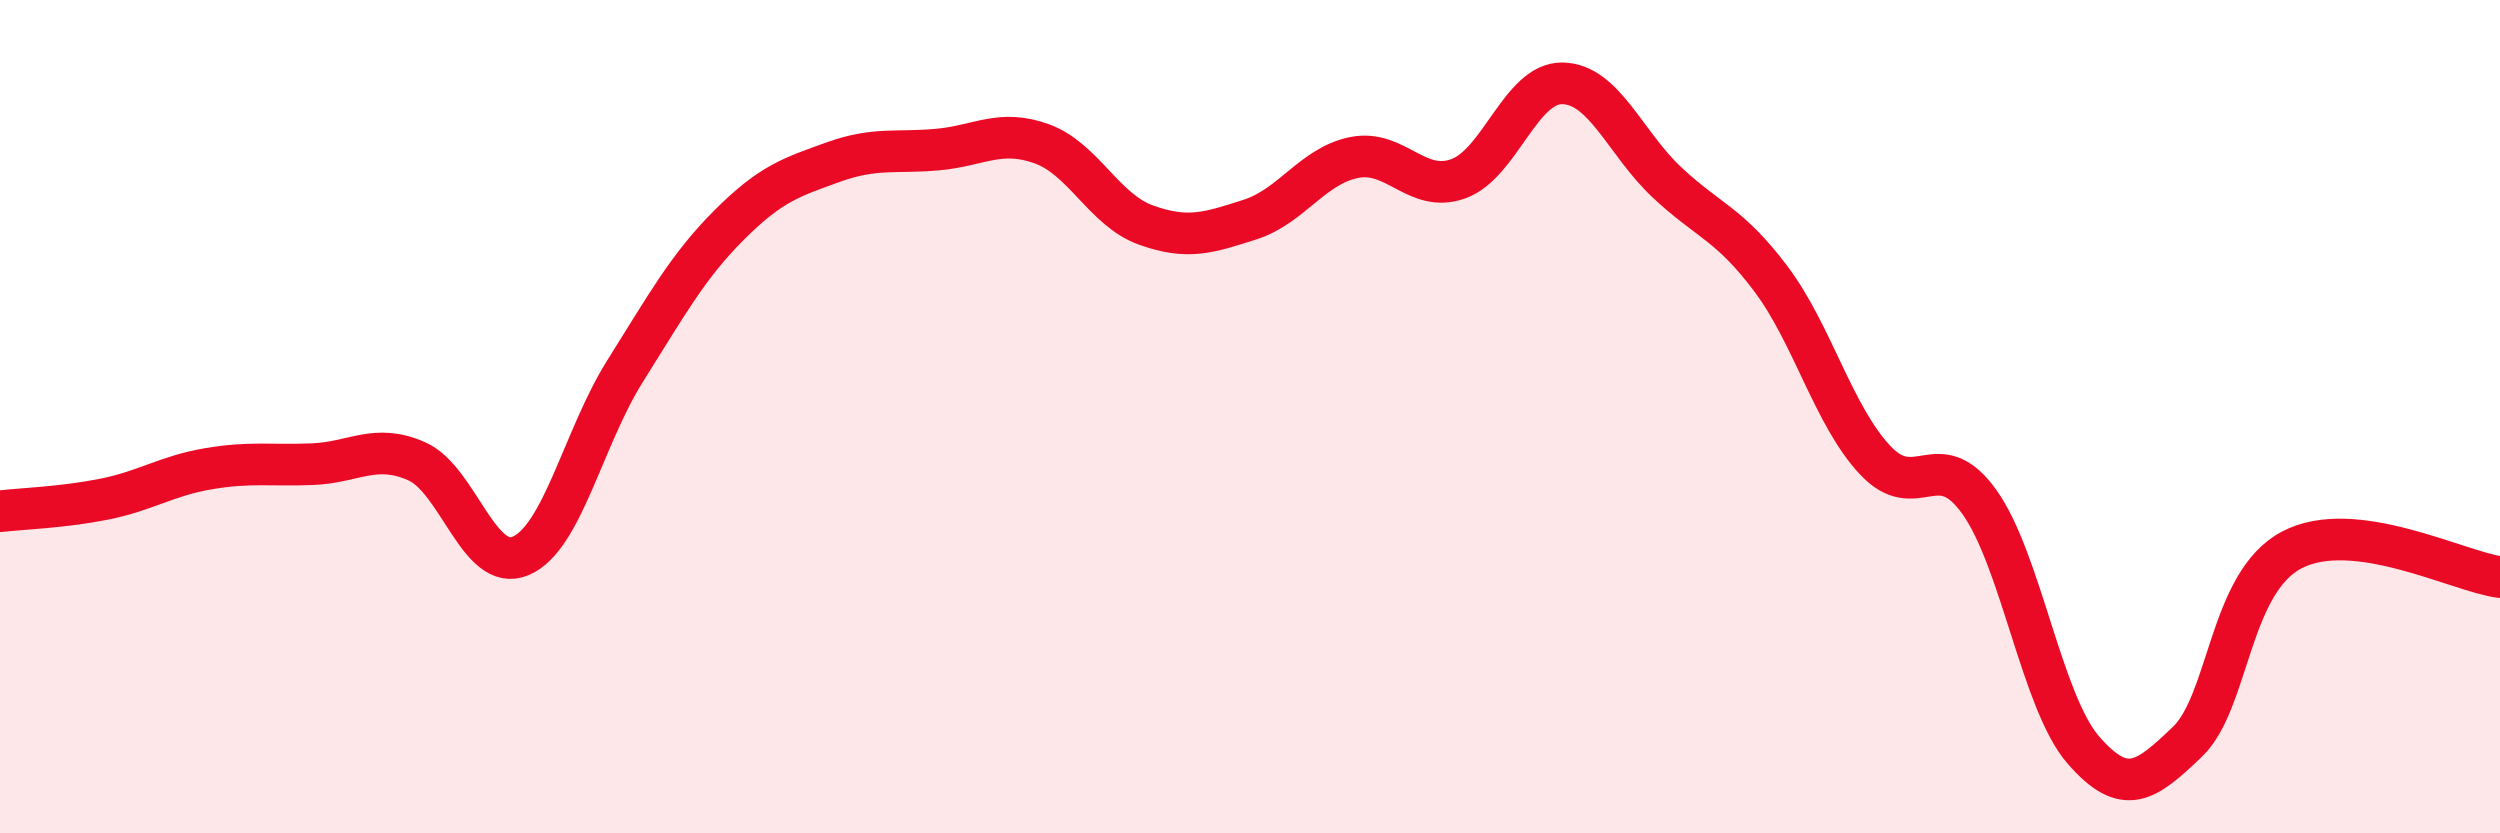 
    <svg width="60" height="20" viewBox="0 0 60 20" xmlns="http://www.w3.org/2000/svg">
      <path
        d="M 0,12.27 C 0.5,12.21 1.5,12.18 2.5,11.98 C 3.5,11.78 4,11.42 5,11.25 C 6,11.08 6.5,11.18 7.5,11.14 C 8.5,11.1 9,10.63 10,11.07 C 11,11.51 11.5,13.77 12.5,13.34 C 13.5,12.91 14,10.5 15,8.91 C 16,7.32 16.5,6.4 17.5,5.4 C 18.5,4.4 19,4.25 20,3.89 C 21,3.53 21.5,3.68 22.5,3.59 C 23.5,3.5 24,3.09 25,3.45 C 26,3.81 26.5,5.04 27.5,5.4 C 28.5,5.76 29,5.59 30,5.27 C 31,4.95 31.5,3.98 32.5,3.78 C 33.5,3.58 34,4.65 35,4.29 C 36,3.93 36.5,1.98 37.5,2 C 38.5,2.02 39,3.43 40,4.37 C 41,5.31 41.5,5.36 42.5,6.69 C 43.5,8.02 44,9.97 45,11.04 C 46,12.11 46.5,10.65 47.5,12.04 C 48.5,13.43 49,16.85 50,18 C 51,19.15 51.5,18.76 52.5,17.8 C 53.5,16.84 53.5,13.99 55,13.2 C 56.5,12.41 59,13.72 60,13.85L60 20L0 20Z"
        fill="#EB0A25"
        opacity="0.1"
        stroke-linecap="round"
        stroke-linejoin="round"
      />
      <path
        d="M 0,12.27 C 0.5,12.21 1.5,12.18 2.5,11.98 C 3.5,11.78 4,11.42 5,11.25 C 6,11.08 6.5,11.18 7.5,11.14 C 8.5,11.1 9,10.63 10,11.07 C 11,11.51 11.5,13.77 12.5,13.34 C 13.5,12.91 14,10.5 15,8.91 C 16,7.32 16.5,6.4 17.5,5.4 C 18.5,4.4 19,4.25 20,3.89 C 21,3.53 21.5,3.68 22.5,3.59 C 23.5,3.5 24,3.09 25,3.45 C 26,3.81 26.5,5.04 27.5,5.4 C 28.5,5.76 29,5.59 30,5.27 C 31,4.95 31.5,3.98 32.5,3.78 C 33.5,3.58 34,4.65 35,4.29 C 36,3.93 36.5,1.98 37.5,2 C 38.5,2.02 39,3.43 40,4.37 C 41,5.31 41.5,5.36 42.5,6.69 C 43.5,8.02 44,9.97 45,11.04 C 46,12.11 46.5,10.65 47.5,12.04 C 48.5,13.43 49,16.85 50,18 C 51,19.15 51.5,18.76 52.5,17.8 C 53.5,16.84 53.5,13.99 55,13.2 C 56.5,12.41 59,13.72 60,13.85"
        stroke="#EB0A25"
        stroke-width="1"
        fill="none"
        stroke-linecap="round"
        stroke-linejoin="round"
      />
    </svg>
  